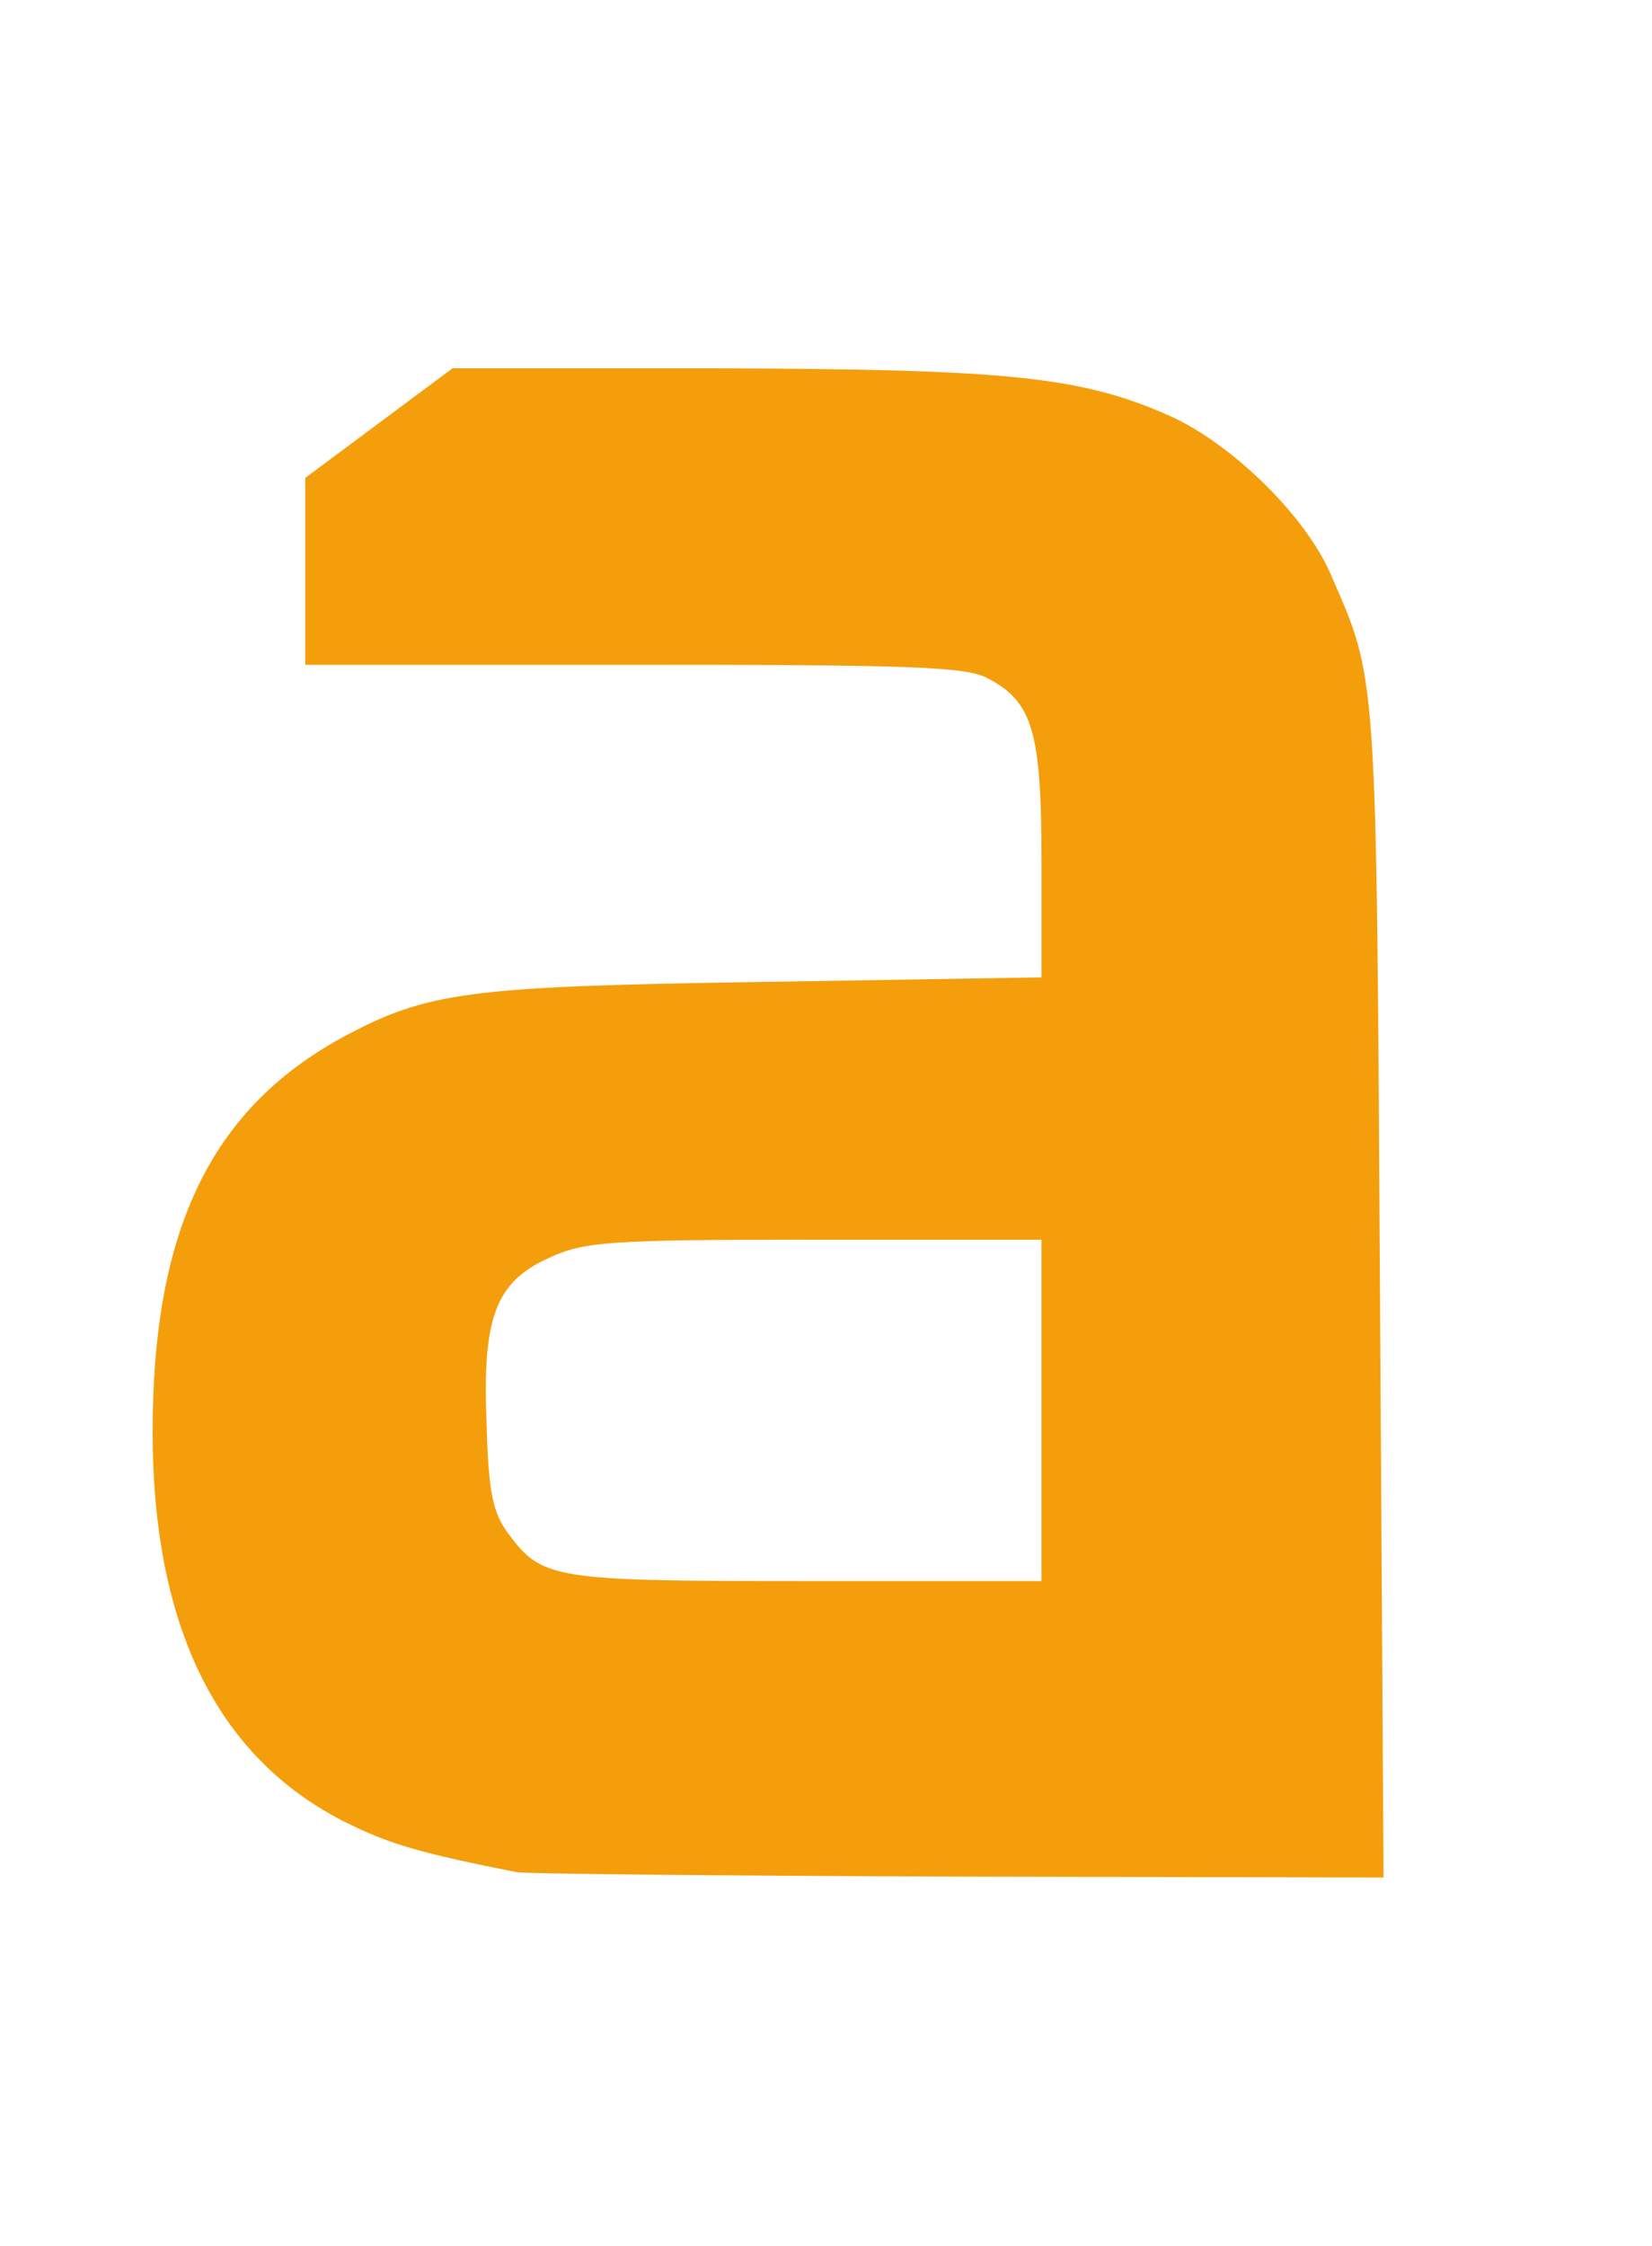 <?xml version="1.0" encoding="utf-8"?>
<svg xmlns="http://www.w3.org/2000/svg" version="1.1" viewBox="0 0 184 250">
    <path fill="#f59e0b" d="M57.5 208.4 c-10.5 -2.1 -13.7 -3 -18.3 -5.2 -14.7 -7 -22.2 -21.7 -22.2 -43.8 0 -22.5 6.5 -35.9 21.1 -43.9 9.5 -5.1 13.8 -5.7 47.2 -6.2 l30.7 -0.5 0 -13 c0 -14.4 -1 -17.7 -6 -20.3 -2.4 -1.3 -8.7 -1.5 -39.5 -1.5 l-36.5 0 0 -10.4 0 -10.4 8.2 -6.1 8.2 -6.1 29.5 0 c32.3 0.1 40.5 0.9 50.4 5.3 6.9 3.1 15.1 11.1 17.9 17.6 5.2 11.9 5.1 10.1 5.5 79.9 l0.4 65.2 -47.3 -0.1 c-26 -0.1 -48.2 -0.3 -49.3 -0.5z m58.5 -51.4 l0 -19 -25.2 0 c-22.9 0 -25.7 0.2 -29.6 2 -6 2.7 -7.5 6.6 -7 18.6 0.2 7.5 0.7 9.8 2.4 12.1 3.8 5.1 4.9 5.3 33.2 5.3 l26.2 0 0 -19z"/>
</svg>
